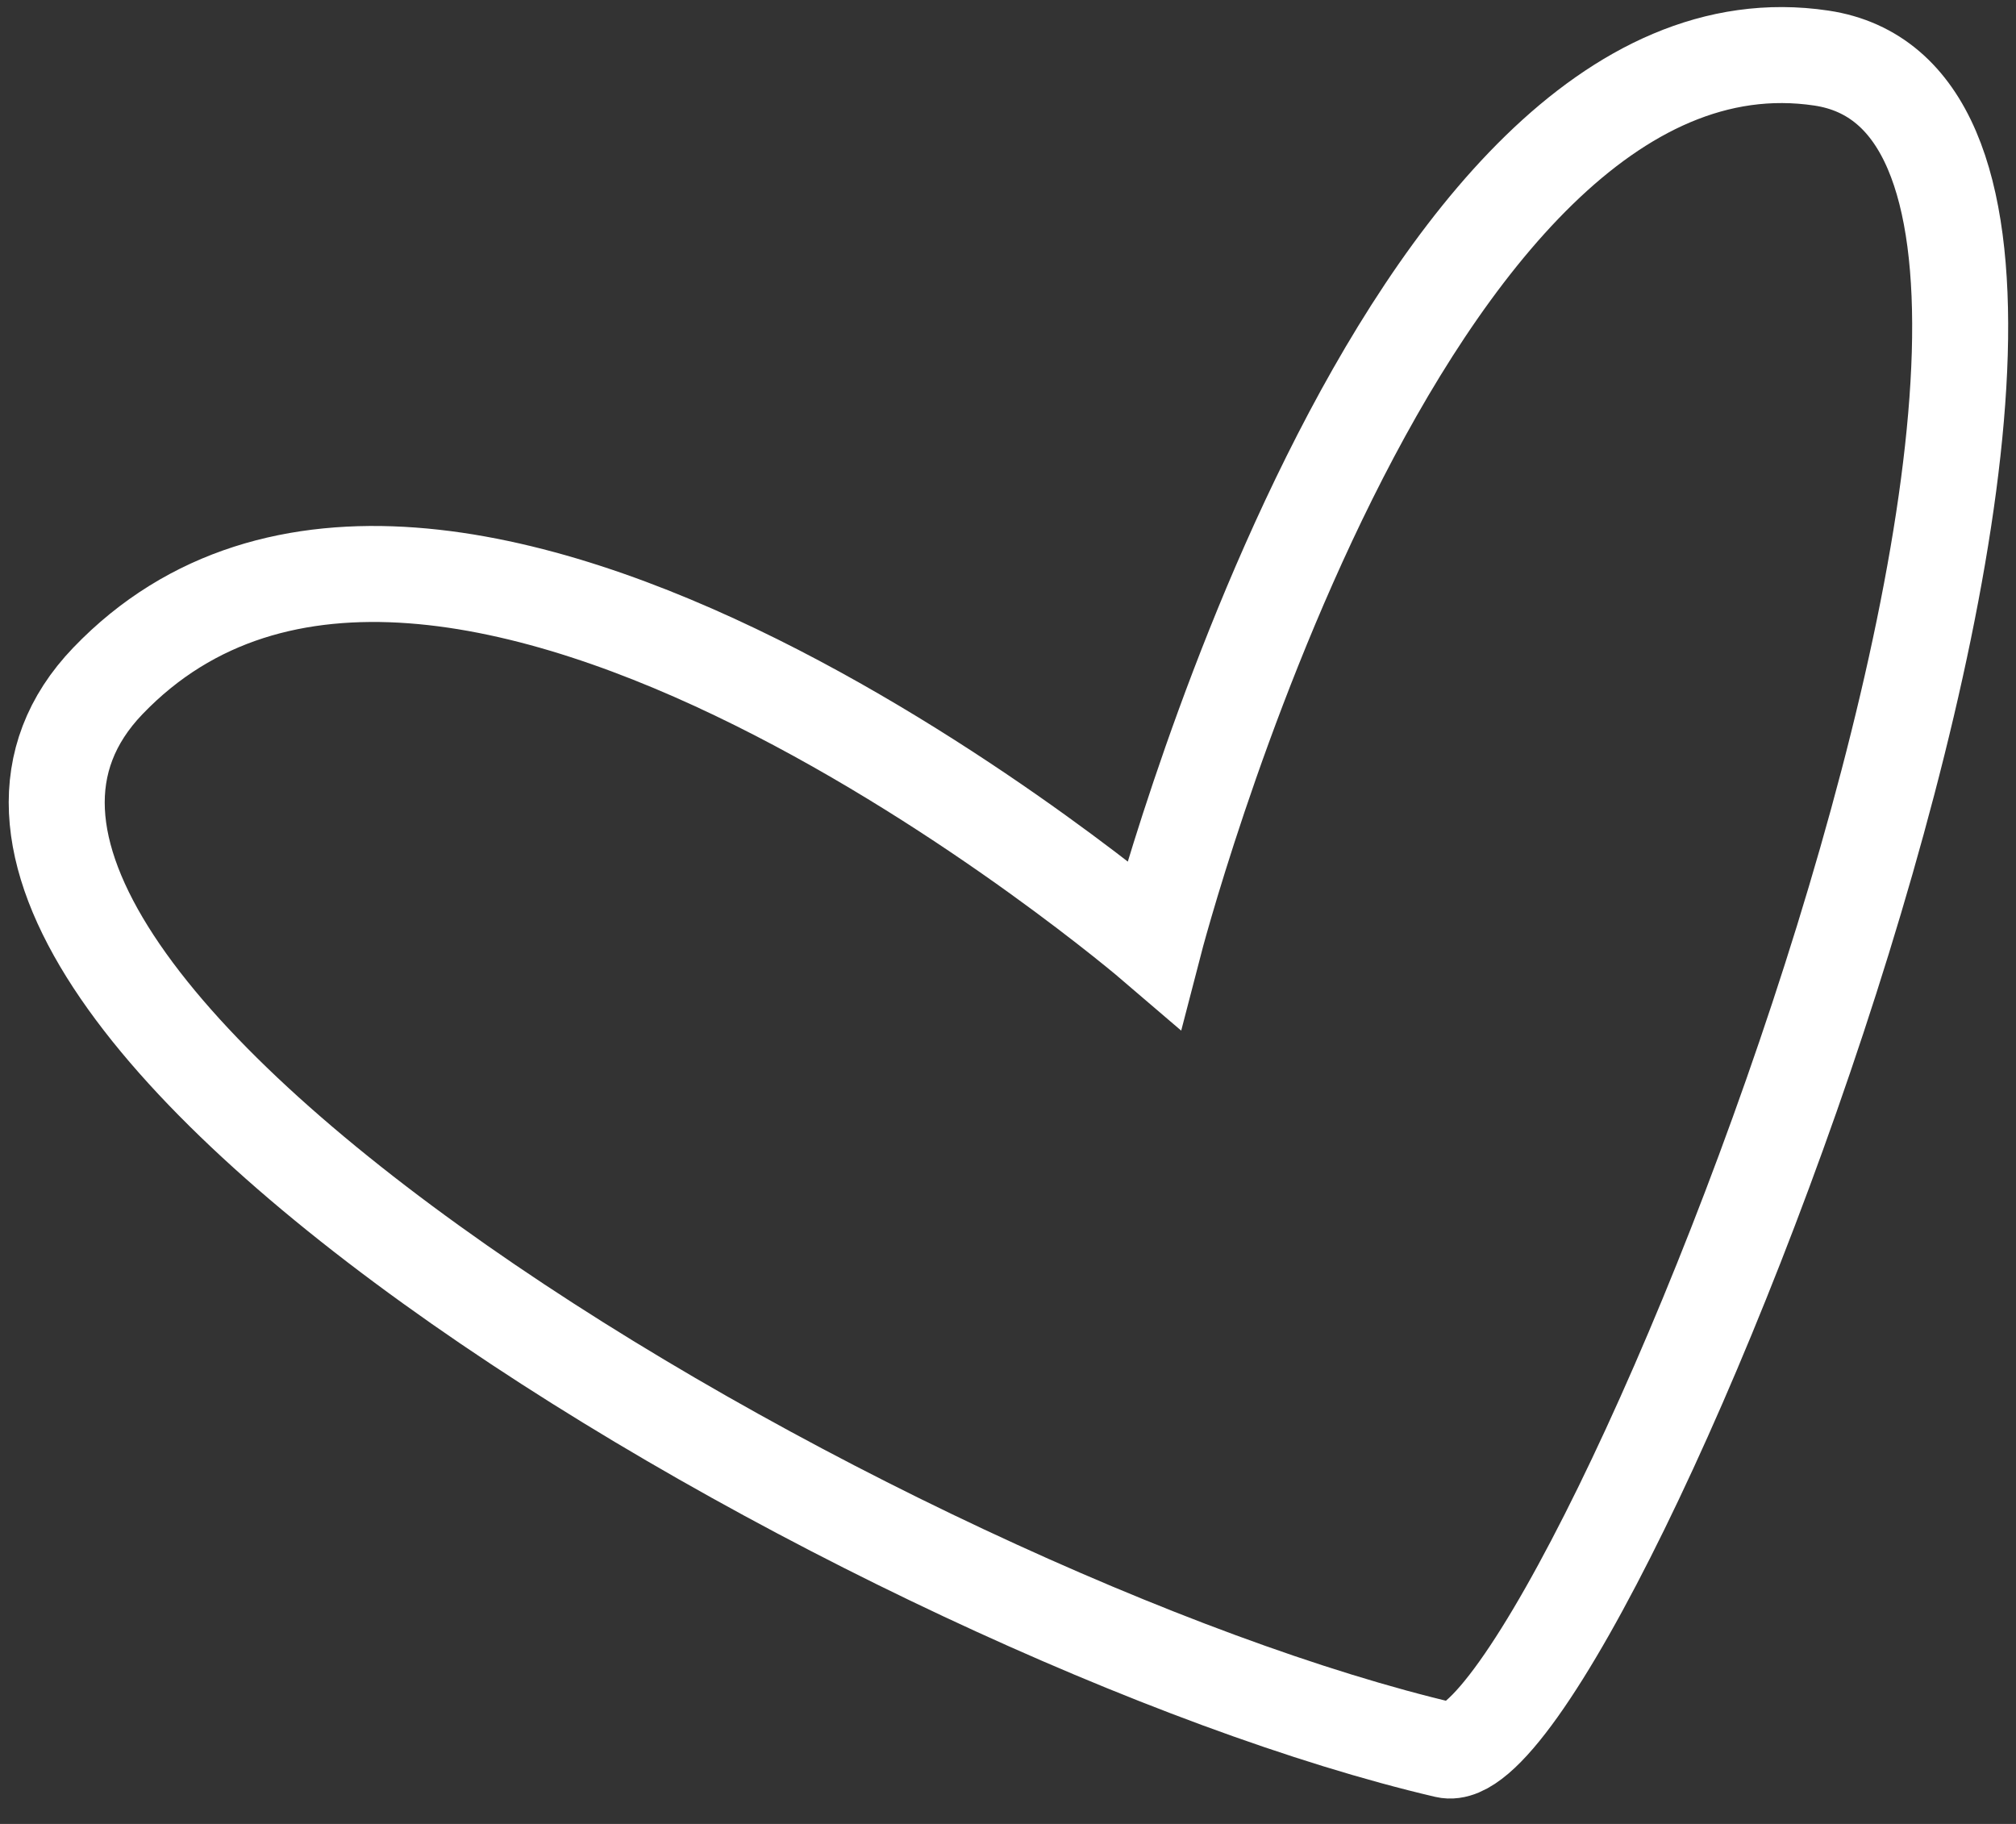 <?xml version="1.0" encoding="UTF-8"?> <svg xmlns="http://www.w3.org/2000/svg" width="21" height="19" viewBox="0 0 21 19" fill="none"><rect x="0" y="0" width="21" height="19" fill="#333333" stroke="none"/><g clip-path="url(#clip0_9_5130)"><path d="M1.124 7.093C4.598 3.473 12.021 9.835 12.021 9.835C12.021 9.835 14.58 -0.052 18.973 0.605C23.365 1.262 16.481 18.563 15.063 18.231C9.354 16.896 -1.996 10.343 1.124 7.093Z" stroke="white" stroke-width="1" stroke-linecap="round"></path></g><defs><clipPath id="clip0_9_5130"><rect width="21" height="19" fill="white"></rect></clipPath></defs></svg> 